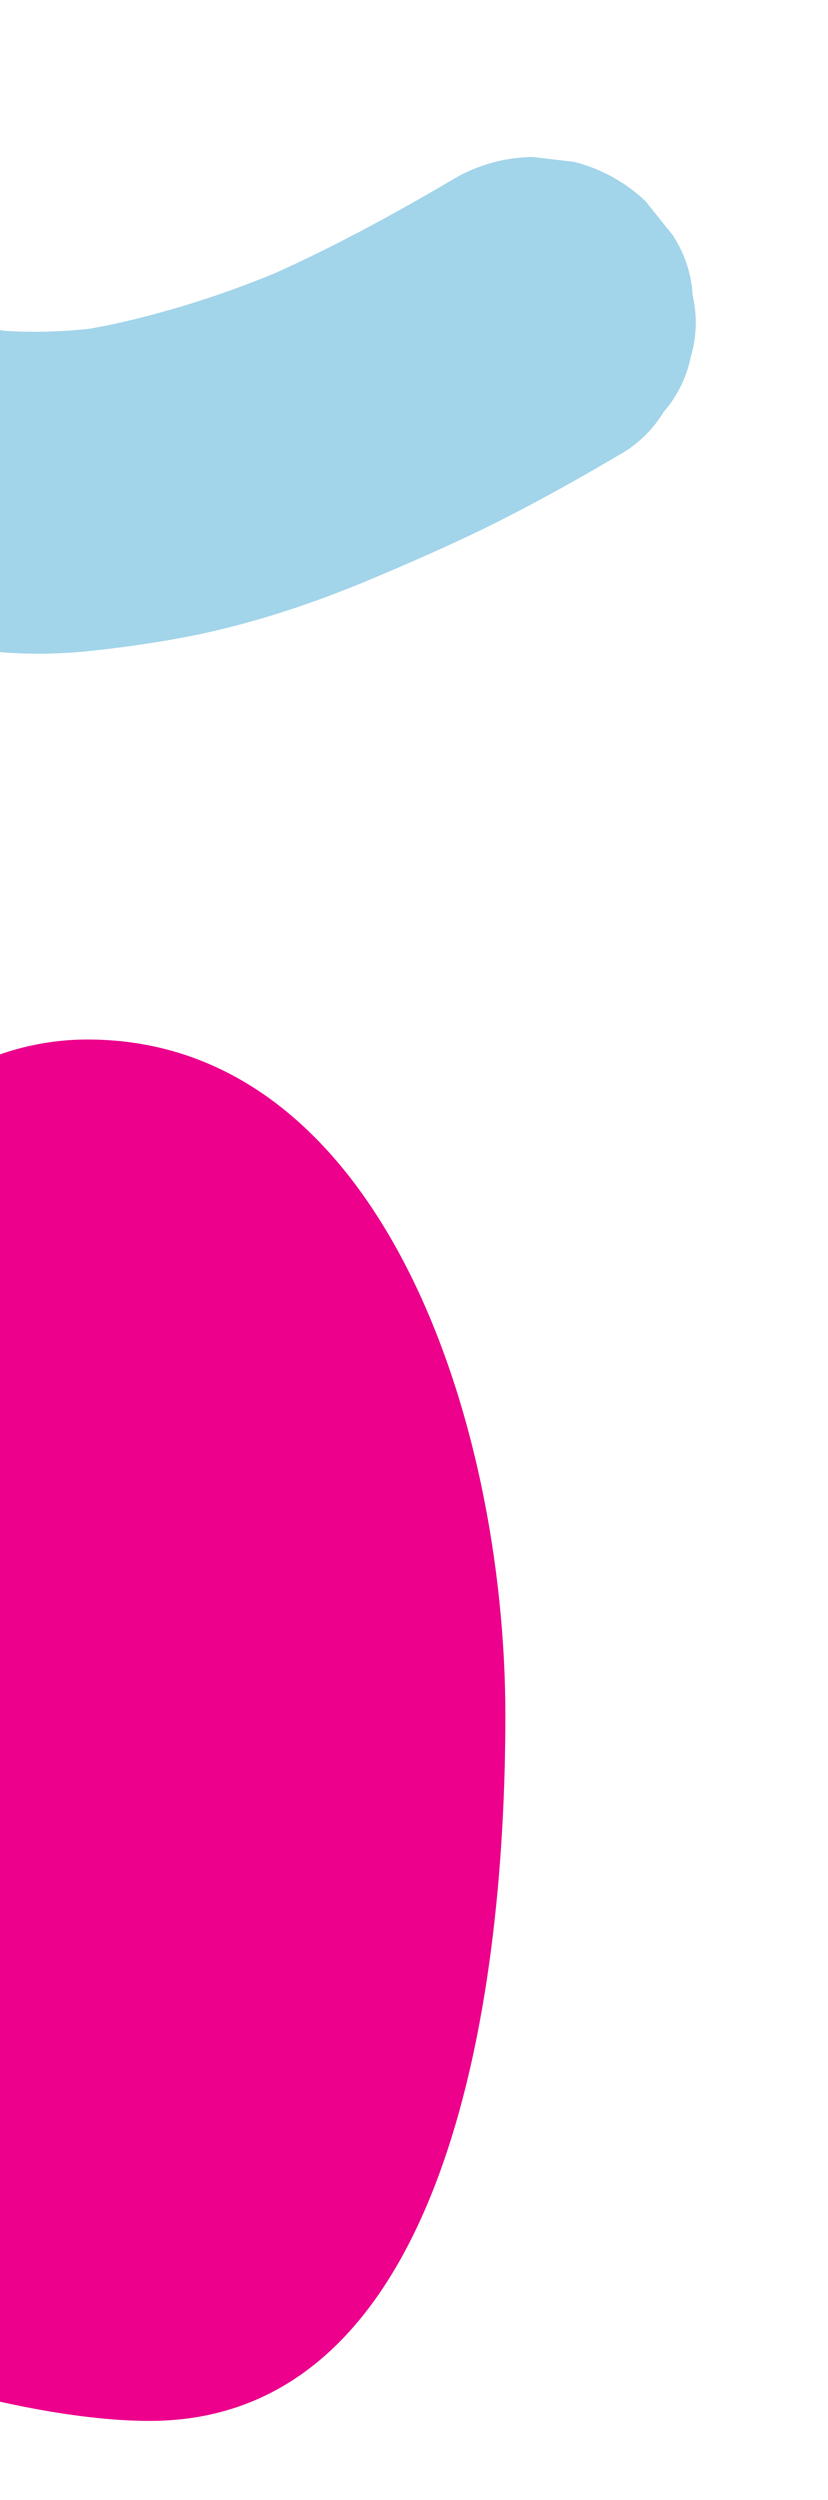 <svg xmlns="http://www.w3.org/2000/svg" xmlns:xlink="http://www.w3.org/1999/xlink" width="225" height="679" viewBox="0 0 225 679">
  <defs>
    <clipPath id="clip-path">
      <rect id="Rectangle_2395" data-name="Rectangle 2395" width="225" height="679" transform="translate(0 4136)" fill="#fff" stroke="#707070" stroke-width="1"/>
    </clipPath>
    <clipPath id="clip-path-2">
      <rect id="Rectangle_958" data-name="Rectangle 958" width="300.096" height="216.296" fill="#a2d4ea"/>
    </clipPath>
  </defs>
  <g id="Groupe_de_masques_93" data-name="Groupe de masques 93" transform="translate(0 -4136)" clip-path="url(#clip-path)">
    <g id="Groupe_2734" data-name="Groupe 2734">
      <g id="Groupe_2486" data-name="Groupe 2486" transform="translate(-163.316 4206.459) rotate(-31)">
        <g id="Groupe_1711" data-name="Groupe 1711" clip-path="url(#clip-path-2)">
          <path id="Tracé_1383" data-name="Tracé 1383" d="M300.07,172.572q-.78-5.808-1.561-11.617a43.651,43.651,0,0,0-11.238-19.282l-8.844-6.833a43.492,43.492,0,0,0-22.055-5.966c-15.491-.139-30.988-.724-46.41-2.225q-3.728-.364-7.448-.808a260.744,260.744,0,0,1-44.275-10.5q-3.555-1.2-7.059-2.55A134.624,134.624,0,0,1,131,101.327a138.872,138.872,0,0,1-16.976-17.713A254.9,254.9,0,0,1,92.7,50.1q-1.65-3.155-3.158-6.379c-1.421-3.806-2.669-7.674-3.7-11.606a32.9,32.9,0,0,0-7.822-14.861A33.021,33.021,0,0,0,65.753,6,32.517,32.517,0,0,0,49.506.813a33.108,33.108,0,0,0-17.425.78L21.643,6A43.907,43.907,0,0,0,5.966,21.676L1.561,32.114a44.017,44.017,0,0,0,0,23.233A121.715,121.715,0,0,0,5.6,67.861c2.822,7.378,5.9,14.7,9.346,21.808A207.628,207.628,0,0,0,27.89,112.255c6.762,10.384,14.2,20.214,21.809,29.991a147.161,147.161,0,0,0,17.583,19.229q2.422,2.175,4.97,4.2c4.436,3.528,8.9,7.057,13.517,10.35A123.212,123.212,0,0,0,96.4,182.8c3.662,2.082,7.424,3.991,11.254,5.743,7.159,3.274,14.431,6.354,21.81,9.1,17.065,6.36,34.982,10.372,52.986,12.942,12.98,1.853,25.957,3.506,39.037,4.416,9.317.648,18.652,1.006,27.99,1.175q3.446.062,6.894.092a32.907,32.907,0,0,0,16.836-3.764,32.75,32.75,0,0,0,14.063-9.035,32.75,32.75,0,0,0,9.035-14.063,32.907,32.907,0,0,0,3.764-16.836" transform="translate(0 0)" fill="#a2d4ea"/>
        </g>
      </g>
      <path id="Tracé_1794" data-name="Tracé 1794" d="M175.456-39.069C255.261-39.069,289,64.695,289,144.5s-16.887,191.6-96.692,191.6-279.084-89-209.451-166.752S95.651-39.069,175.456-39.069Z" transform="translate(-151.672 4457.382)" fill="#ec008c"/>
    </g>
  </g>
</svg>
